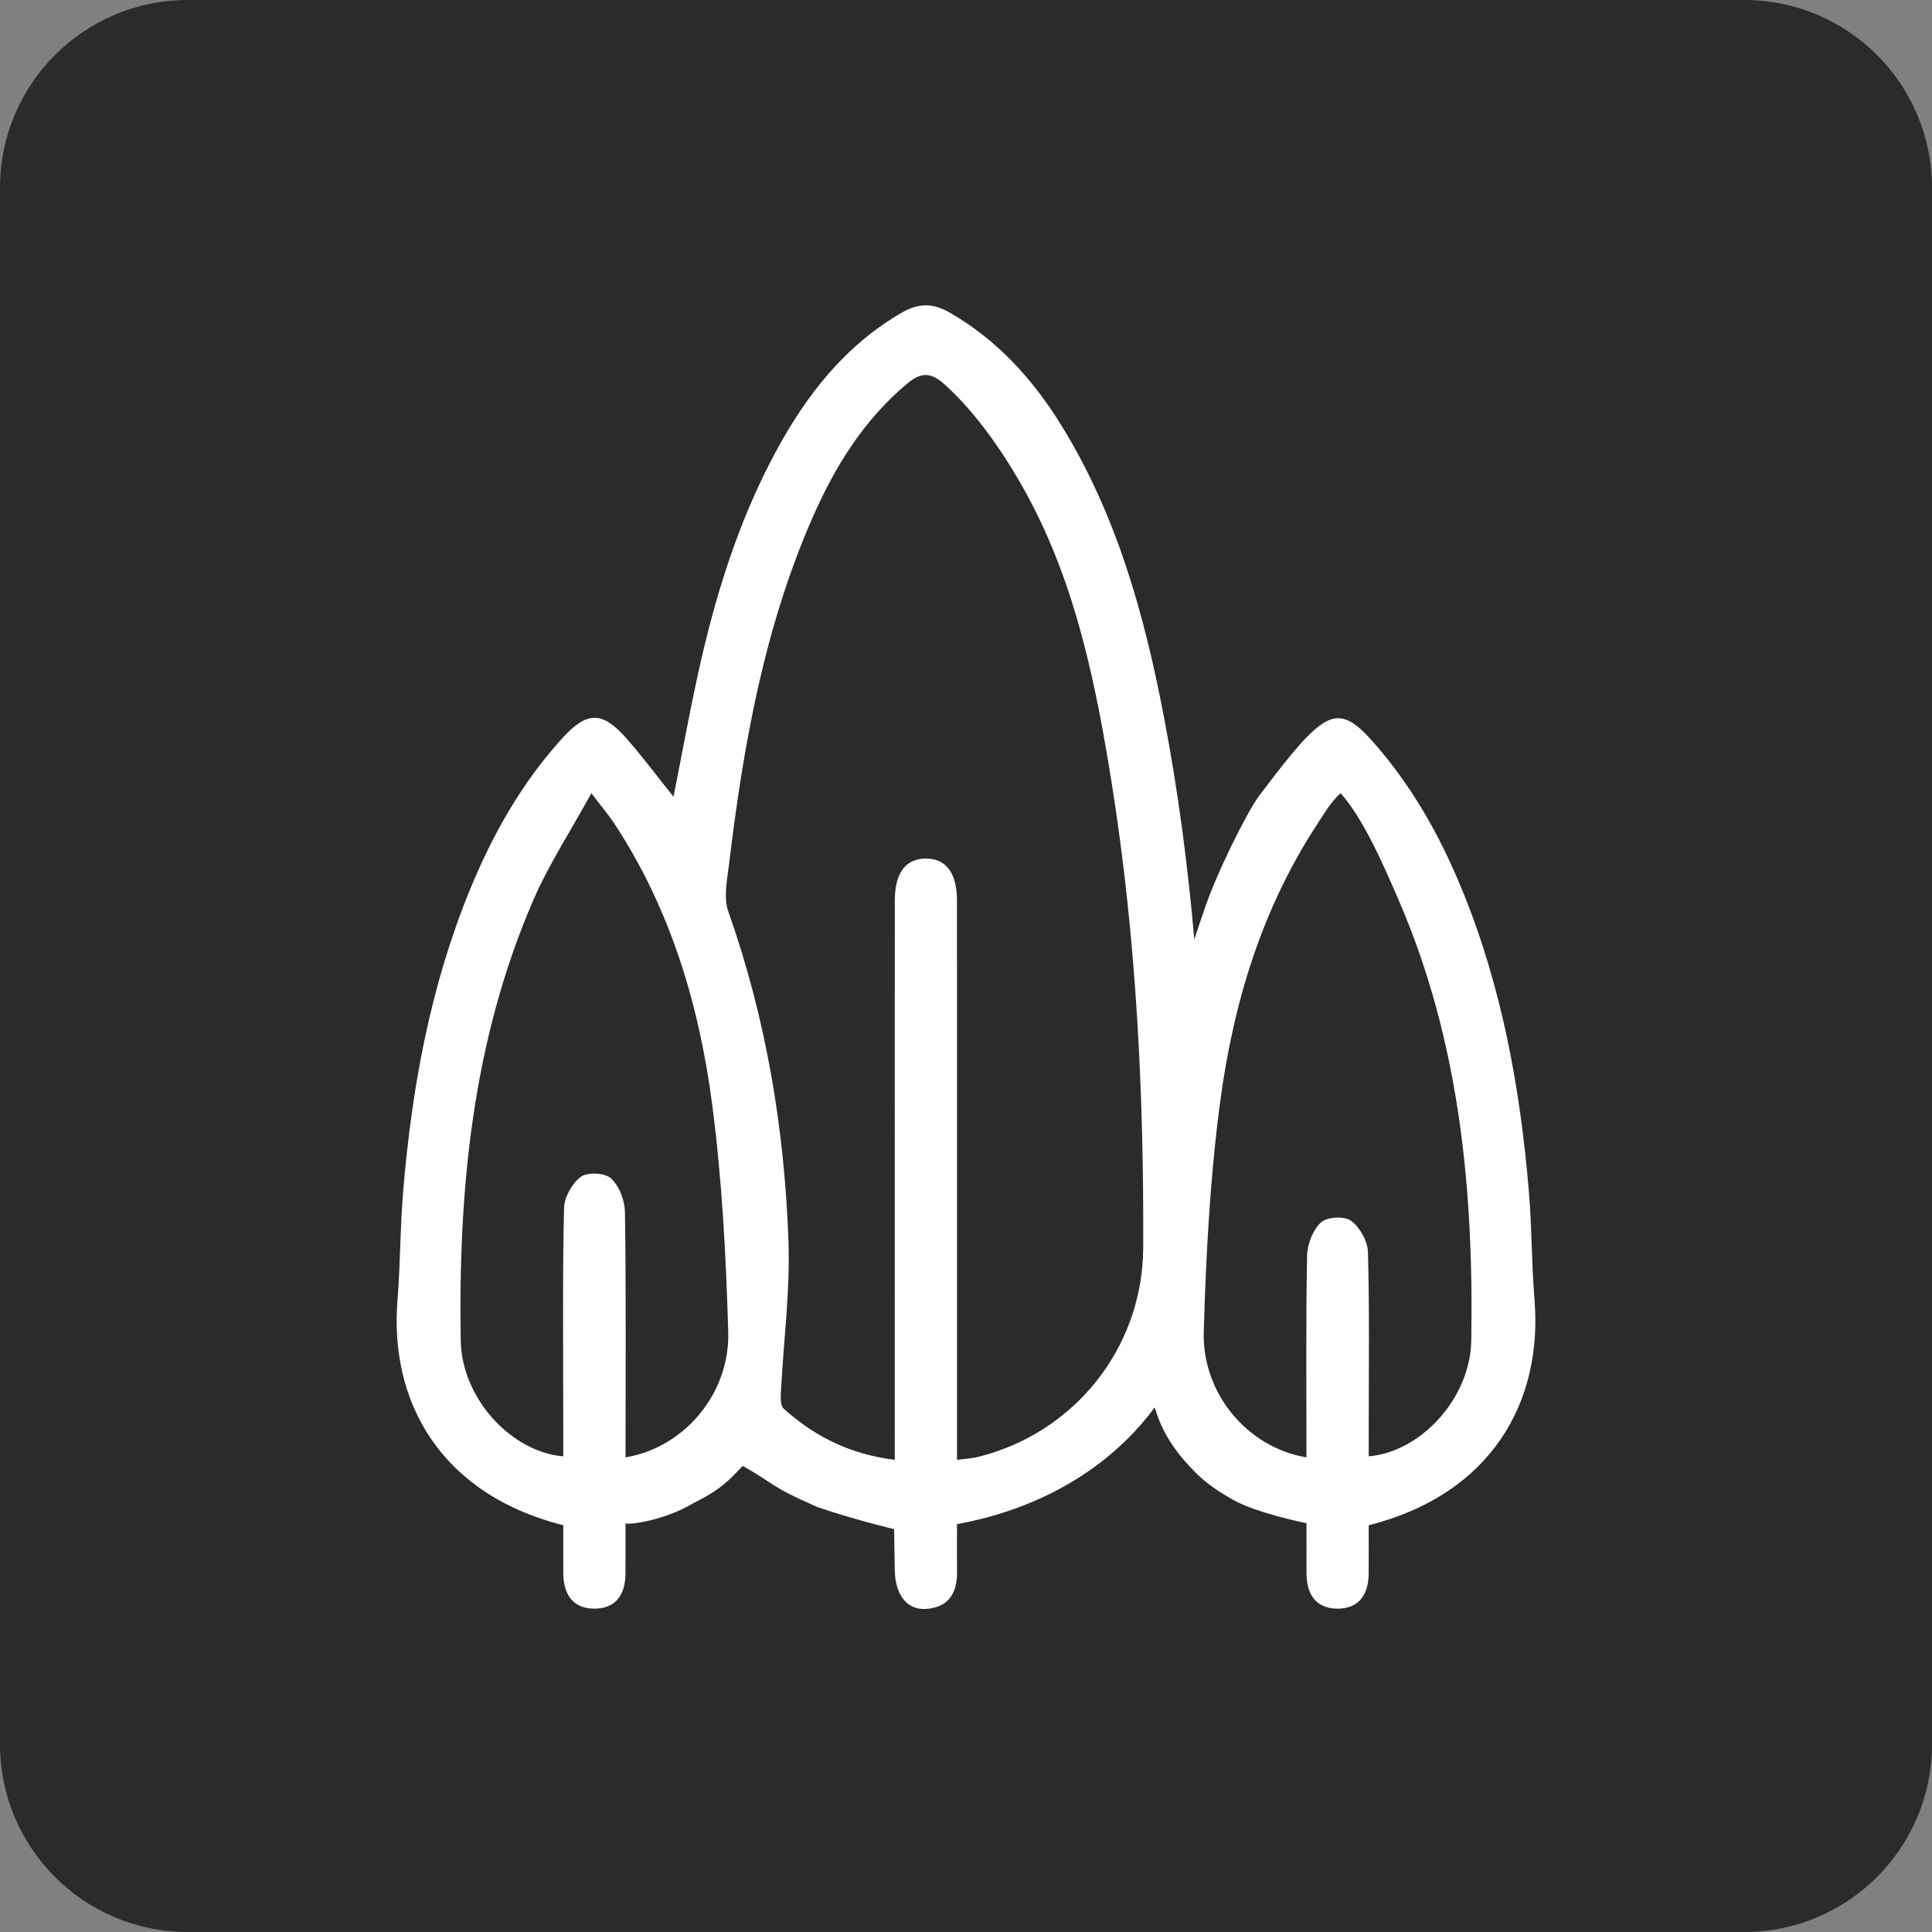 <?xml version="1.0" encoding="UTF-8"?> <!-- Generator: Adobe Illustrator 28.0.0, SVG Export Plug-In . SVG Version: 6.00 Build 0) --> <svg xmlns="http://www.w3.org/2000/svg" xmlns:xlink="http://www.w3.org/1999/xlink" id="Слой_1" x="0px" y="0px" viewBox="0 0 479.685 479.685" xml:space="preserve"><rect x="0" y="0" width="479.685" height="479.685" fill="#808080" stroke="none"/> <path fill="#2B2B2B" d="M433.068,479.685H46.617C20.871,479.685,0,458.814,0,433.068V46.617 C0,20.871,20.871,0,46.617,0h386.451c25.746,0,46.617,20.871,46.617,46.617v386.451 C479.685,458.814,458.814,479.685,433.068,479.685z"></path> <path fill="#FFFFFF" d="M380.995,322.794c-0.724-8.959-0.65-17.982-1.398-26.938 c-2.144-25.694-6.731-50.879-16.562-74.887c-5.637-13.766-12.876-26.57-22.921-37.639 c-6.124-6.748-9.602-6.541-15.859-0.122c-4.212,4.321-11.796,14.614-11.796,14.614 c-2.917,3.958-10.688,19.472-13.61,28.521c-0.814,2.302-1.578,4.612-2.32,6.927 c-1.618-18.546-4.045-37.028-7.571-55.416c-4.854-25.308-11.705-49.999-25.421-72.216 c-7.071-11.454-15.875-21.177-27.705-28.012c-4.213-2.434-7.79-2.398-11.964,0.02 c-14.041,8.134-23.563,20.311-31.117,34.248c-9.457,17.447-15.243,36.226-19.465,55.514 c-2.162,9.876-3.965,19.831-6.062,30.415c-4.296-5.354-7.848-10.16-11.796-14.614 c-5.946-6.708-9.736-6.626-15.859,0.122c-10.046,11.069-17.284,23.873-22.921,37.639 c-9.831,24.008-14.418,49.193-16.562,74.887c-0.747,8.956-0.674,17.98-1.398,26.938 c-2.025,25.049,10.463,48.115,41.167,55.901c0,3.869-0.018,7.899,0.004,11.929 c0.029,5.298,2.45,8.882,7.954,8.778c5.153-0.098,7.443-3.611,7.479-8.605 c0.031-4.203,0.006-8.406,0.006-12.609c0.593,0.508,9.587-0.626,16.659-4.869 c7.2-3.6,8.867-5.657,12.459-9.35c7.984,4.464,6.347,4.875,18.527,10.207 c9.257,3.171,19.042,5.483,19.042,5.483c0.086,3.423,0.09,6.848,0.175,10.271 c0.153,6.169,3.098,9.904,7.901,9.534c5.55-0.428,7.61-4.044,7.553-9.256 c-0.042-3.818-0.008-7.637-0.008-11.79c21.18-3.852,38.31-14.353,49.088-28.991 c1.338,4.582,3.706,9.345,8.569,14.543c2.737,2.921,4.966,5.064,10.88,8.407 s18.238,5.812,18.238,5.812c0,4.203-0.024,8.406,0.006,12.609c0.036,4.994,2.326,8.507,7.479,8.605 c5.504,0.105,7.925-3.479,7.954-8.778c0.022-4.03,0.004-8.061,0.004-11.929 C370.532,370.909,383.02,347.842,380.995,322.794z M155.309,361.839c0-16.728,0.158-44.319-0.152-60.972 c-0.053-2.863-1.426-6.415-3.449-8.291c-1.485-1.378-5.821-1.62-7.459-0.419 c-2.188,1.602-4.127,5.06-4.203,7.775c-0.403,14.547-0.192,40.039-0.194,54.597 c-0,2.345,0,4.691,0,7.059c-12.815-1.069-25.219-14.276-25.459-28.784 c-0.619-37.471,2.921-74.437,18.018-109.316c3.784-8.741,9.082-16.827,14.418-26.553 c2.605,3.436,4.334,5.459,5.782,7.666c13.913,21.196,20.988,44.952,24.225,69.703 c2.435,18.621,3.415,37.49,3.977,56.28C181.278,346.094,169.77,359.482,155.309,361.839z M283.843,309.779c-0.11,24.787-16.989,45.989-40.991,51.943c-1.426,0.354-2.921,0.426-5.239,0.747 c0-12.278,0-23.827,0-35.375c-0-25.493,0.018-77.986-0.013-103.479 c-0.008-6.875-2.687-10.424-7.675-10.453c-4.996-0.029-7.75,3.544-7.756,10.37 c-0.028,34.705-0.013,96.41-0.014,131.115c0,2.34,0,4.68,0,7.797 c-10.952-1.329-19.875-5.737-27.591-12.71c-0.795-0.718-0.751-2.647-0.683-3.994 c0.639-12.537,2.319-25.104,1.879-37.598c-0.985-27.919-5.557-55.3-14.924-81.8 c-1.246-3.526-0.283-7.983,0.194-11.944c3.537-29.395,8.698-58.428,20.662-85.783 c5.538-12.663,12.675-24.246,23.465-33.3c3.348-2.809,5.763-3.066,9.219,0.001 c8.068,7.162,15.436,17.906,20.903,28.075c11.877,22.09,16.84,46.571,20.754,71.136 C282.113,232.693,284.014,271.181,283.843,309.779z M365.291,332.803 c-0.24,14.508-12.644,27.715-25.459,28.784c0-2.368,0-4.714,0-7.059 c-0.001-14.558,0.209-29.122-0.194-43.668c-0.075-2.715-2.015-6.173-4.203-7.775 c-1.639-1.2-5.974-0.958-7.459,0.419c-2.023,1.876-3.396,5.428-3.449,8.291 c-0.31,16.653-0.152,33.315-0.152,50.044c-14.461-2.357-25.968-15.745-25.505-31.255 c0.561-18.79,1.542-37.659,3.977-56.28c3.236-24.751,10.311-48.507,24.224-69.703 c1.449-2.207,3.271-5.422,5.783-7.666c5.688,6.377,10.635,17.812,14.418,26.553 C362.37,258.367,365.911,295.332,365.291,332.803z"></path> </svg> 
